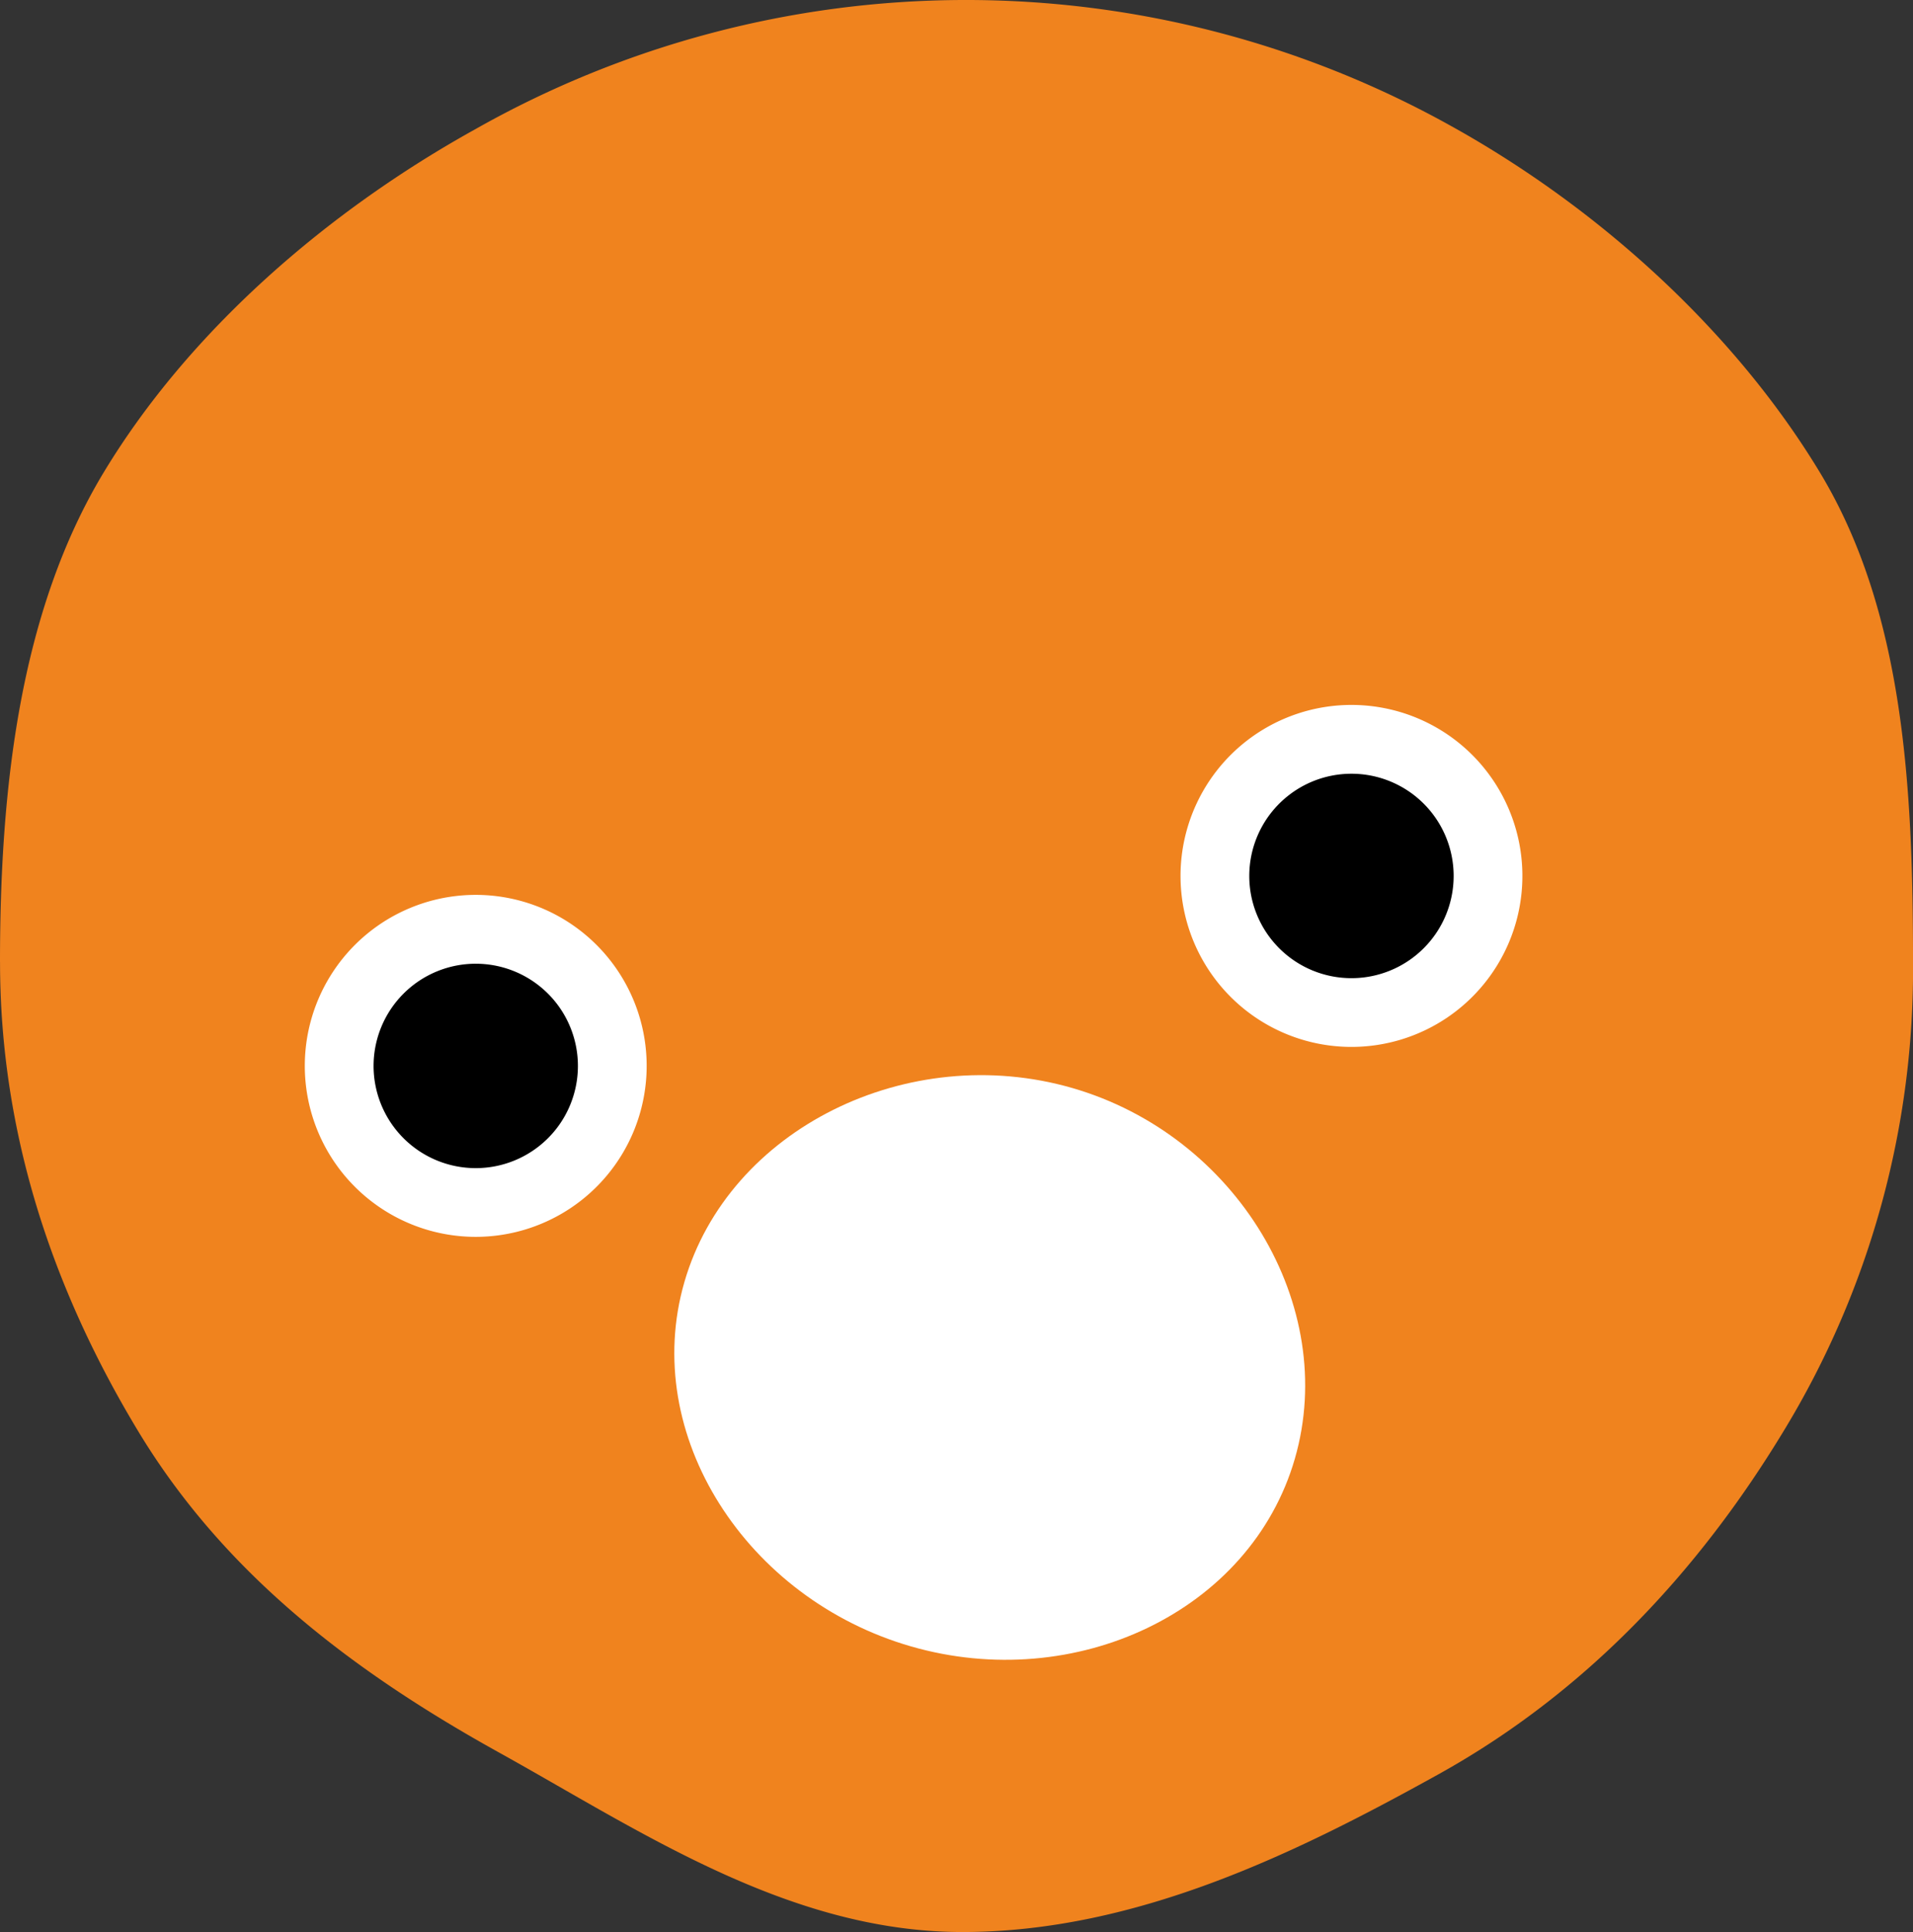 <svg xmlns="http://www.w3.org/2000/svg" id="&#x30B0;&#x30EB;&#x30FC;&#x30D7;_47" data-name="&#x30B0;&#x30EB;&#x30FC;&#x30D7; 47" width="119.405" height="120.554" viewBox="0 0 119.405 120.554"><rect x="0" y="0" width="119.405" height="120.554" fill="#333333" stroke="none"/><path id="&#x30D1;&#x30B9;_241" data-name="&#x30D1;&#x30B9; 241" d="M266.472,90.339c0-10.816,1.223-21.856,6.477-30.555,5.353-8.863,13.994-16.311,23.187-21.406a62.219,62.219,0,0,1,60.913-.2c9.192,5.1,17.676,12.771,23.029,21.636,5.252,8.7,5.8,19.709,5.8,30.525a55.318,55.318,0,0,1-8.023,29.182c-5.353,8.863-12.423,16.419-21.615,21.514-8.805,4.882-18.841,9.832-29.7,9.832s-20.133-6.329-28.936-11.21c-9.194-5.1-17.164-11.191-22.517-20.056-5.252-8.7-8.613-18.447-8.613-29.263" transform="translate(-266.472 -30.314)" fill="#f0831e"></path><path id="&#x30D1;&#x30B9;_242" data-name="&#x30D1;&#x30B9; 242" d="M276.662,70.889A10.669,10.669,0,1,1,287.33,81.558a10.668,10.668,0,0,1-10.668-10.669" transform="translate(-257.637 -4.382)" fill="#fff"></path><path id="&#x30D1;&#x30B9;_243" data-name="&#x30D1;&#x30B9; 243" d="M278.961,68.9a6.377,6.377,0,1,1,6.376,6.378,6.377,6.377,0,0,1-6.376-6.378" transform="translate(-255.643 -2.39)"></path><path id="&#x30D1;&#x30B9;_244" data-name="&#x30D1;&#x30B9; 244" d="M305.938,64.542a10.669,10.669,0,1,1,10.669,10.668,10.668,10.668,0,0,1-10.669-10.668" transform="translate(-232.252 -9.886)" fill="#fff"></path><path id="&#x30D1;&#x30B9;_245" data-name="&#x30D1;&#x30B9; 245" d="M308.236,62.55a6.378,6.378,0,1,1,6.378,6.378,6.377,6.377,0,0,1-6.378-6.378" transform="translate(-230.259 -7.893)"></path><path id="&#x30D1;&#x30B9;_246" data-name="&#x30D1;&#x30B9; 246" d="M303.782,101.888c-10.258-2.965-16.9-13.178-14.139-22.728s13.949-15.077,24.207-12.114,16.658,13.574,13.9,23.124-13.708,14.683-23.966,11.718" transform="translate(-246.926 0.841)" fill="#fff"></path></svg>